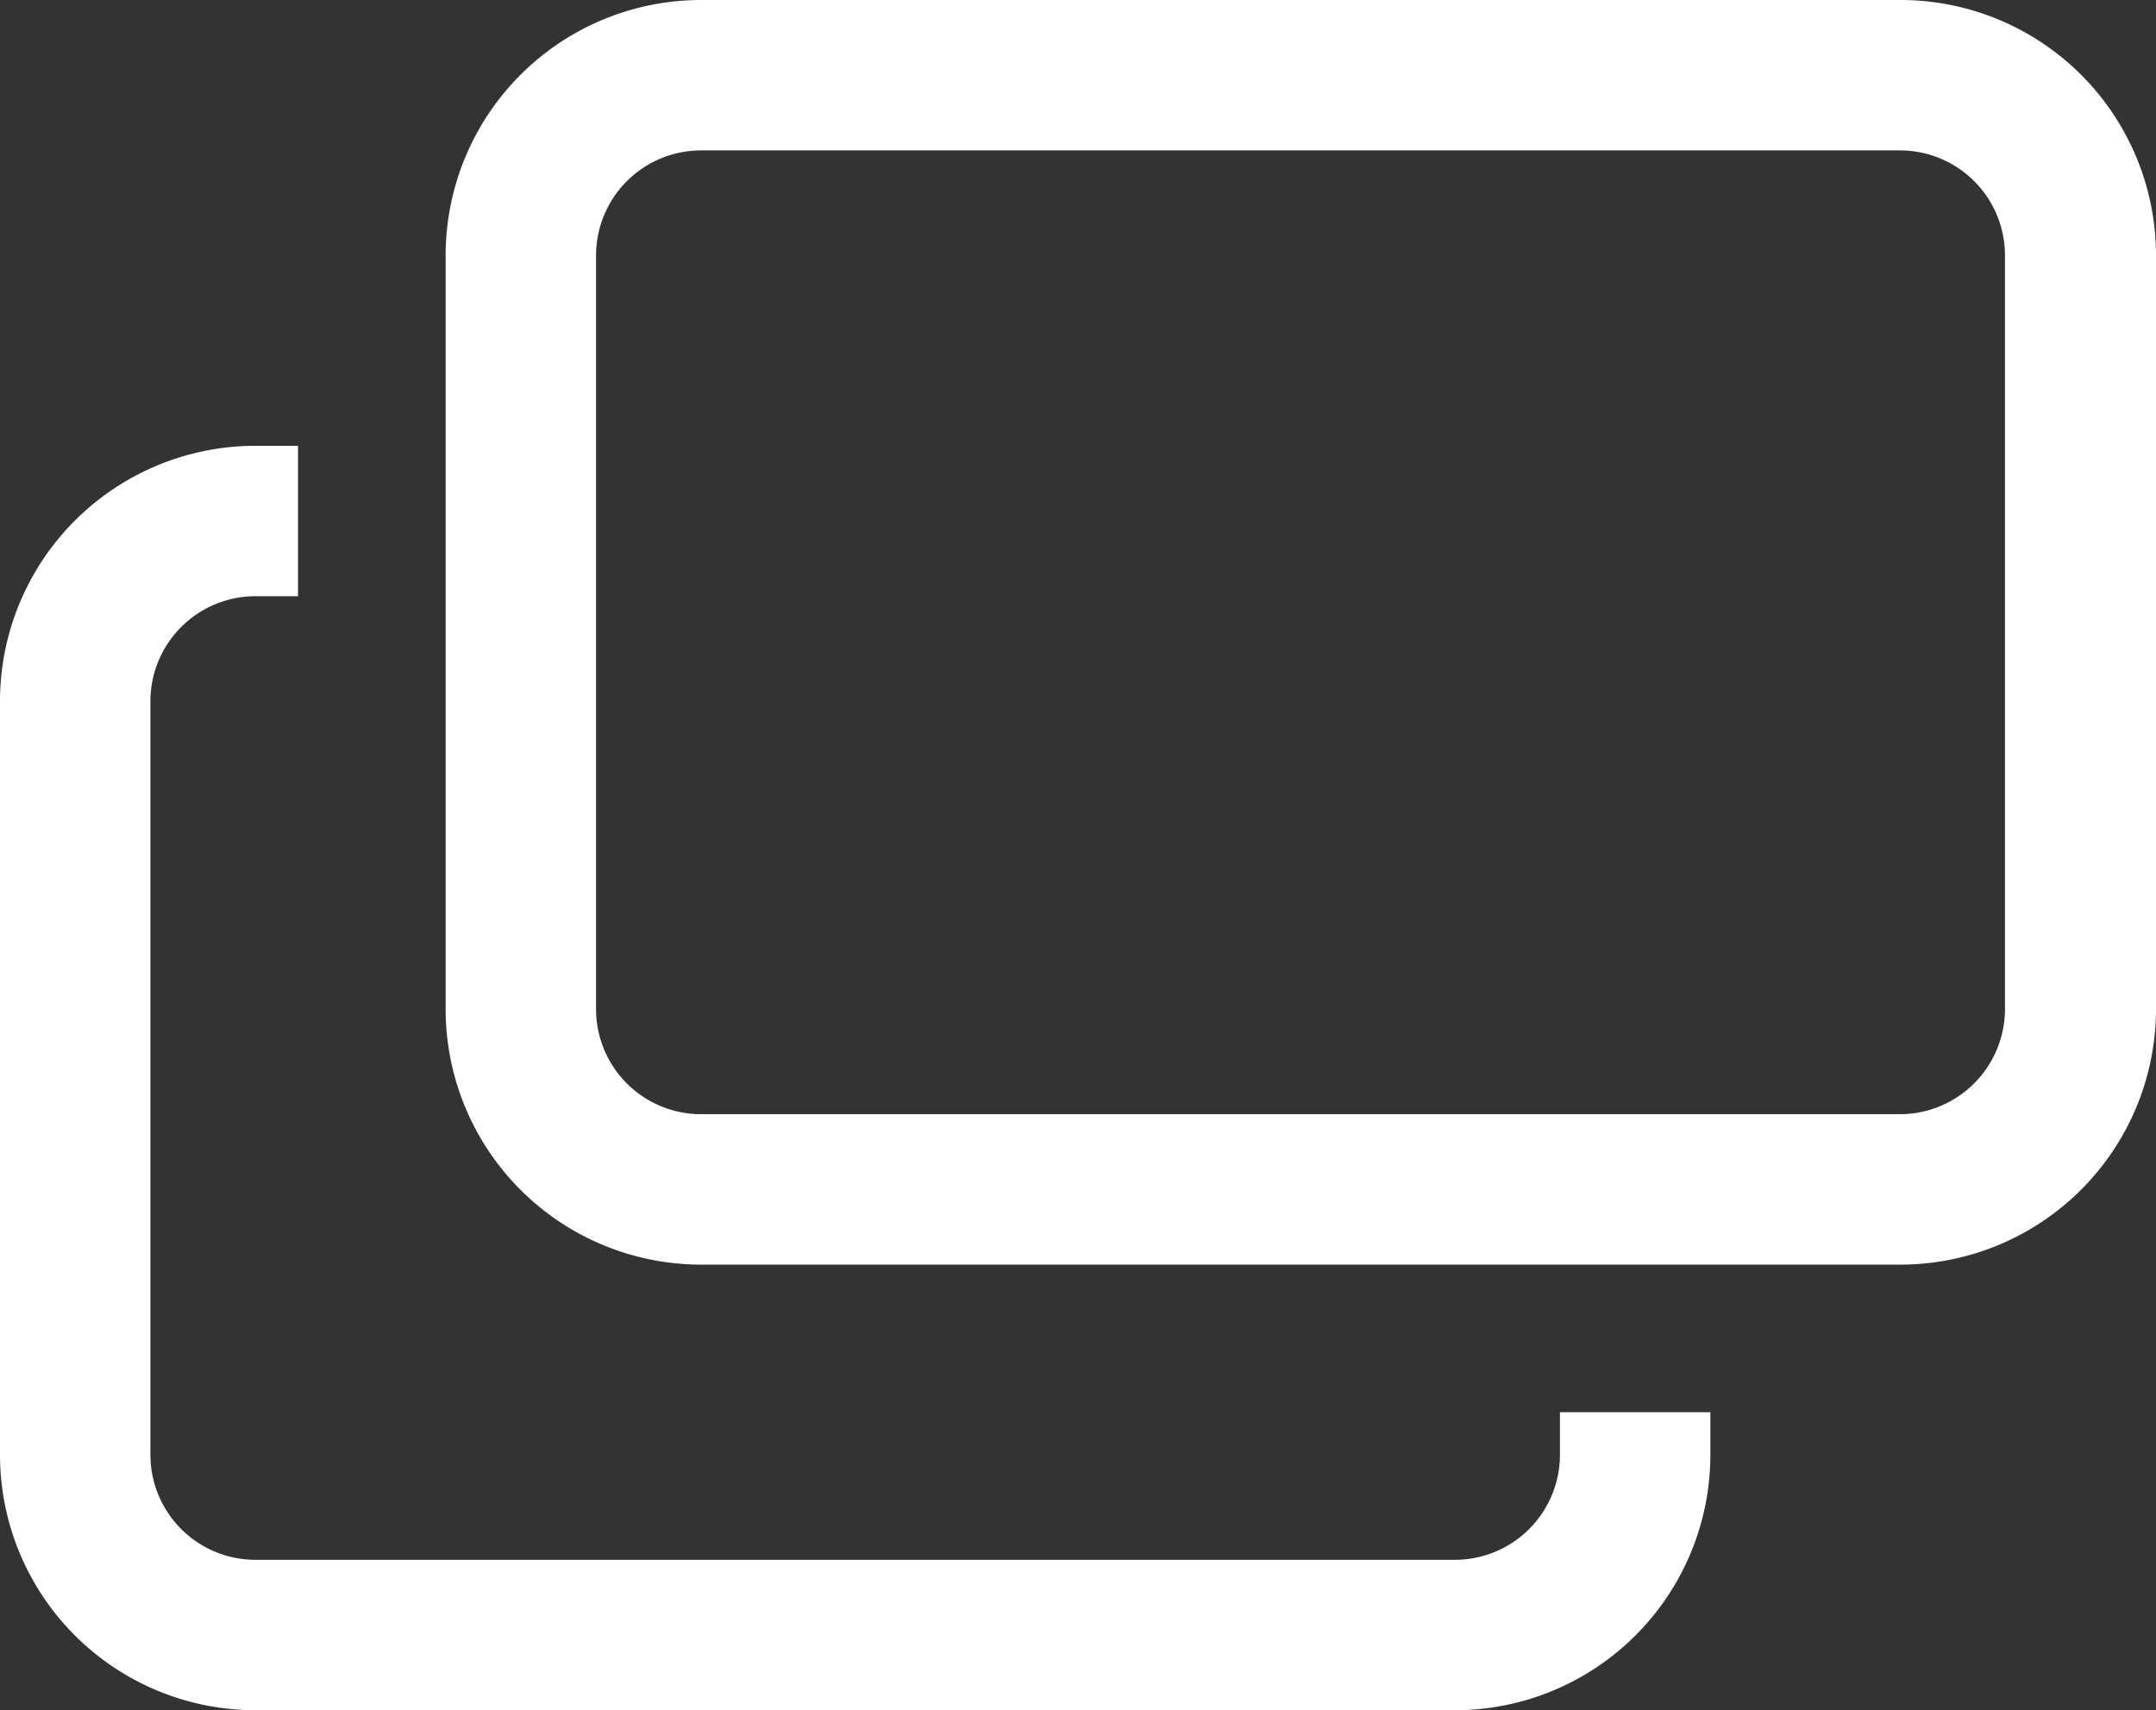 <svg xmlns="http://www.w3.org/2000/svg" xmlns:xlink="http://www.w3.org/1999/xlink" width="10.75" height="8.528" viewBox="0 0 10.75 8.528"><rect x="0" y="0" width="10.75" height="8.528" fill="#333333" stroke="none"/><defs><clipPath id="a"><rect width="10.75" height="8.528" transform="translate(0 0)" fill="none"/></clipPath></defs><g transform="translate(0 0)"><g clip-path="url(#a)"><path d="M.9-.375H6.88A1.274,1.274,0,0,1,8.153.9V4.657A1.275,1.275,0,0,1,6.879,5.931H.9A1.274,1.274,0,0,1-.375,4.658V.9A1.274,1.274,0,0,1,.9-.375ZM6.879,5.181A.525.525,0,0,0,7.4,4.657V.9A.524.524,0,0,0,6.88.375H.9A.524.524,0,0,0,.375.9v3.76A.524.524,0,0,0,.9,5.181Z" transform="translate(2.597 0.375)" fill="#fff"/><path d="M7.255,8.528H1.273A1.274,1.274,0,0,1,0,7.255V3.5A1.274,1.274,0,0,1,1.273,2.223h.213v.75H1.273A.524.524,0,0,0,.75,3.5V7.255a.524.524,0,0,0,.523.523H7.255a.524.524,0,0,0,.523-.523V7.042h.75v.213A1.274,1.274,0,0,1,7.255,8.528Z" fill="#fff"/></g></g></svg>